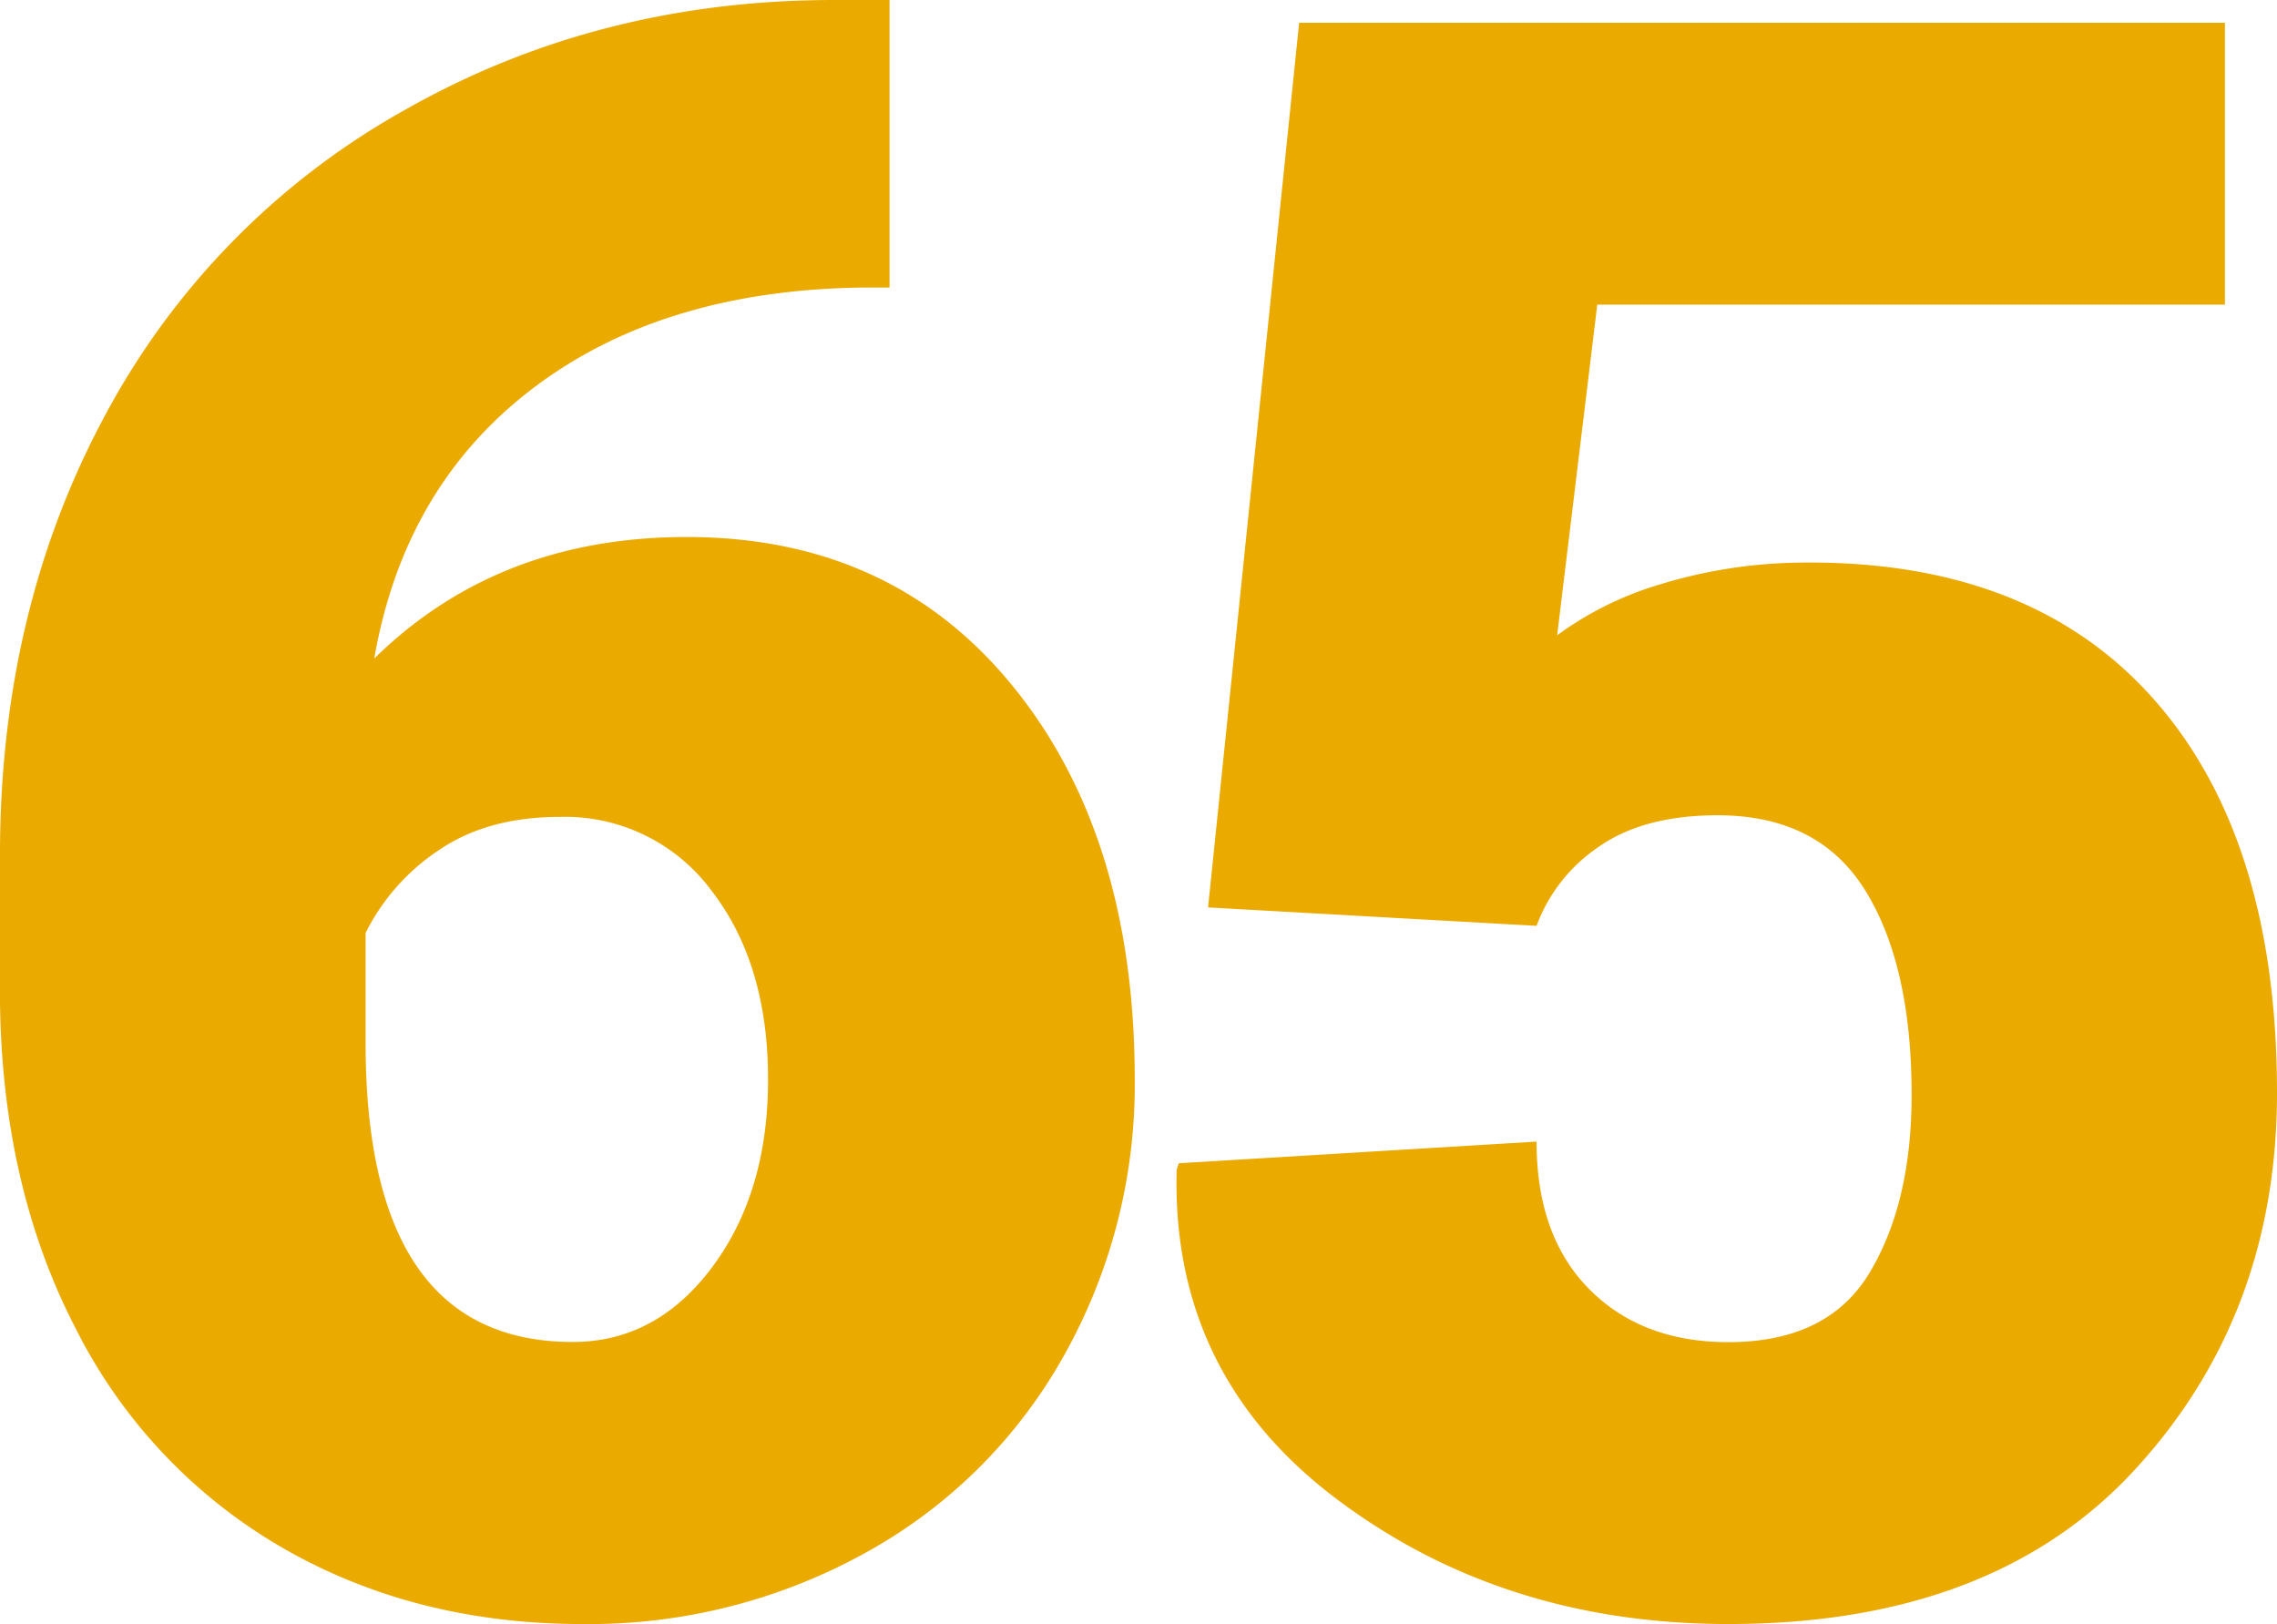 <svg xmlns="http://www.w3.org/2000/svg" xmlns:xlink="http://www.w3.org/1999/xlink" width="274.62" height="195.862" viewBox="0 0 274.62 195.862">
  <defs>
    <clipPath id="clip-path">
      <path id="Path_14718" data-name="Path 14718" d="M0-60.122H274.62V-255.984H0Z" transform="translate(0 255.984)" fill="none"/>
    </clipPath>
  </defs>
  <g id="Group_9805" data-name="Group 9805" transform="translate(0 255.984)">
    <g id="_65-graphic" data-name="65-graphic" transform="translate(0 -255.984)" clip-path="url(#clip-path)">
      <g id="Group_9802" data-name="Group 9802" transform="translate(141.889 2.746)">
        <path id="Path_14716" data-name="Path 14716" d="M-13.331-33.432a19.727,19.727,0,0,1,7.518-9.545Q-.389-46.767,8.5-46.768q12.159,0,17.782,9.022t5.622,24.712q0,12.944-5.034,21.377T9.811,16.775q-10.461,0-16.8-6.406T-13.331-7.413L-56.478-4.8l-.261.784Q-57.4,20.7-37.389,35.735T9.811,50.77q31.9,0,49.031-18.632T75.971-13.3q0-30.856-15.036-47.658T17.918-77.233A59.971,59.971,0,0,0,1.575-74.618a40.324,40.324,0,0,0-12.421,6.145l4.837-39.879h75.7v-33.994H-41.965L-52.948-35.655Z" transform="translate(56.76 142.346)" fill="#eaaa00"/>
      </g>
      <g id="Group_9803" data-name="Group 9803" transform="translate(0 0)">
        <path id="Path_14717" data-name="Path 14717" d="M-30.884,0Q-59.409,0-82.826,13.345a91.526,91.526,0,0,0-36.046,36.831Q-131.5,73.661-131.5,103.1v17.662q.262,22.373,9.159,39.513A63.4,63.4,0,0,0-97.48,186.639q15.961,9.224,36.241,9.224a68.8,68.8,0,0,0,34.083-8.57A61.144,61.144,0,0,0-3.212,163.546a66.7,66.7,0,0,0,8.57-33.364q0-29.307-14.653-47.363T-48.678,64.764q-22.766,0-37.681,14.654Q-82.7,58.354-66.8,46.513t40.625-11.841h1.963V0Zm-14.85,107.352q6.869,8.832,6.869,22.831,0,13.609-6.738,22.635t-16.813,9.028q-24.991,0-24.989-36.111V112.519a25.736,25.736,0,0,1,8.766-9.943q5.888-4.055,14.653-4.056a21.97,21.97,0,0,1,18.252,8.831" transform="translate(131.498)" fill="#eaaa00"/>
      </g>
    </g>
  </g>
</svg>

